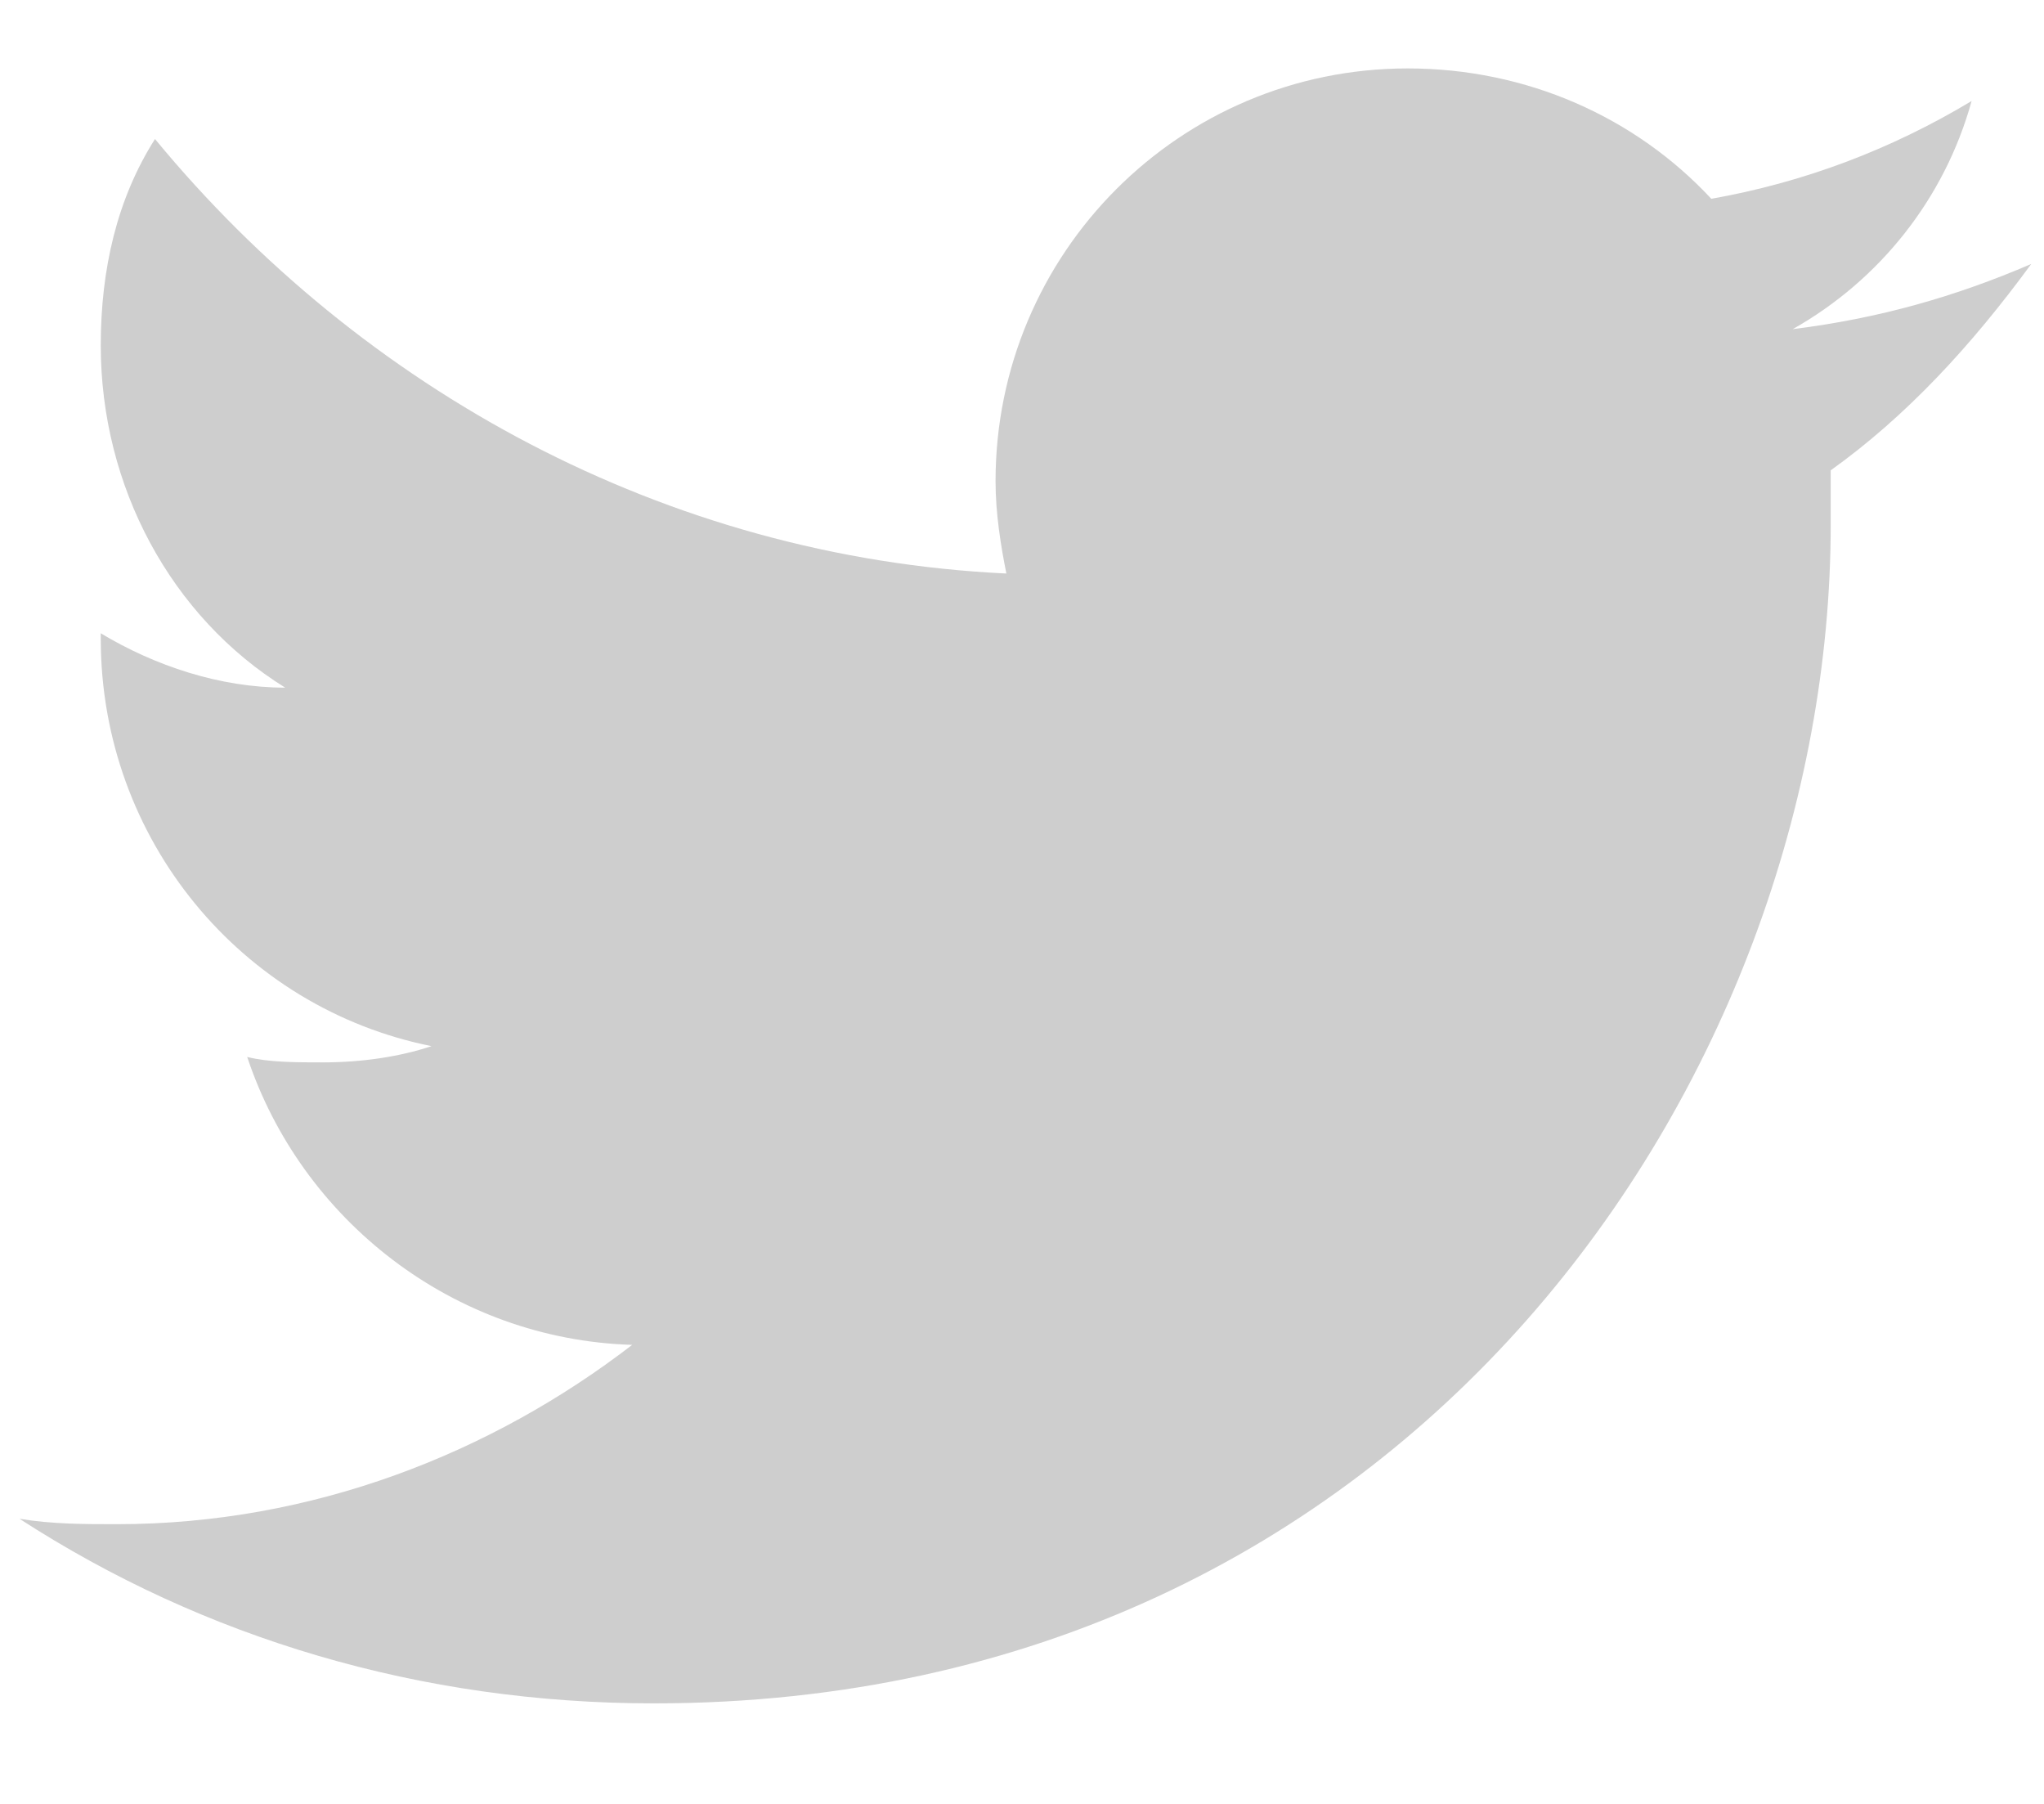 <svg width="17" height="15" viewBox="0 0 17 15" fill="none" xmlns="http://www.w3.org/2000/svg">
<g opacity="0.5">
<path d="M16.894 2.195C16.263 2.466 15.632 2.647 14.91 2.737C15.632 2.33 16.173 1.653 16.398 0.84C15.722 1.246 15 1.517 14.233 1.653C13.602 0.975 12.7 0.569 11.708 0.569C9.813 0.569 8.28 2.105 8.28 4.002C8.28 4.273 8.325 4.544 8.37 4.769C5.529 4.634 3.003 3.234 1.289 1.156C0.973 1.653 0.838 2.24 0.838 2.872C0.838 4.047 1.424 5.131 2.372 5.718C1.83 5.718 1.289 5.537 0.838 5.266V5.311C0.838 6.983 2.011 8.383 3.589 8.699C3.319 8.789 3.003 8.834 2.687 8.834C2.462 8.834 2.236 8.834 2.056 8.789C2.507 10.144 3.77 11.138 5.258 11.183C4.085 12.086 2.597 12.674 0.973 12.674C0.703 12.674 0.432 12.674 0.162 12.629C1.695 13.622 3.499 14.164 5.439 14.164C11.753 14.164 15.226 8.925 15.226 4.363C15.226 4.227 15.226 4.047 15.226 3.911C15.857 3.46 16.398 2.872 16.894 2.195Z" fill="#9D9D9D"/>
</g>
</svg>
